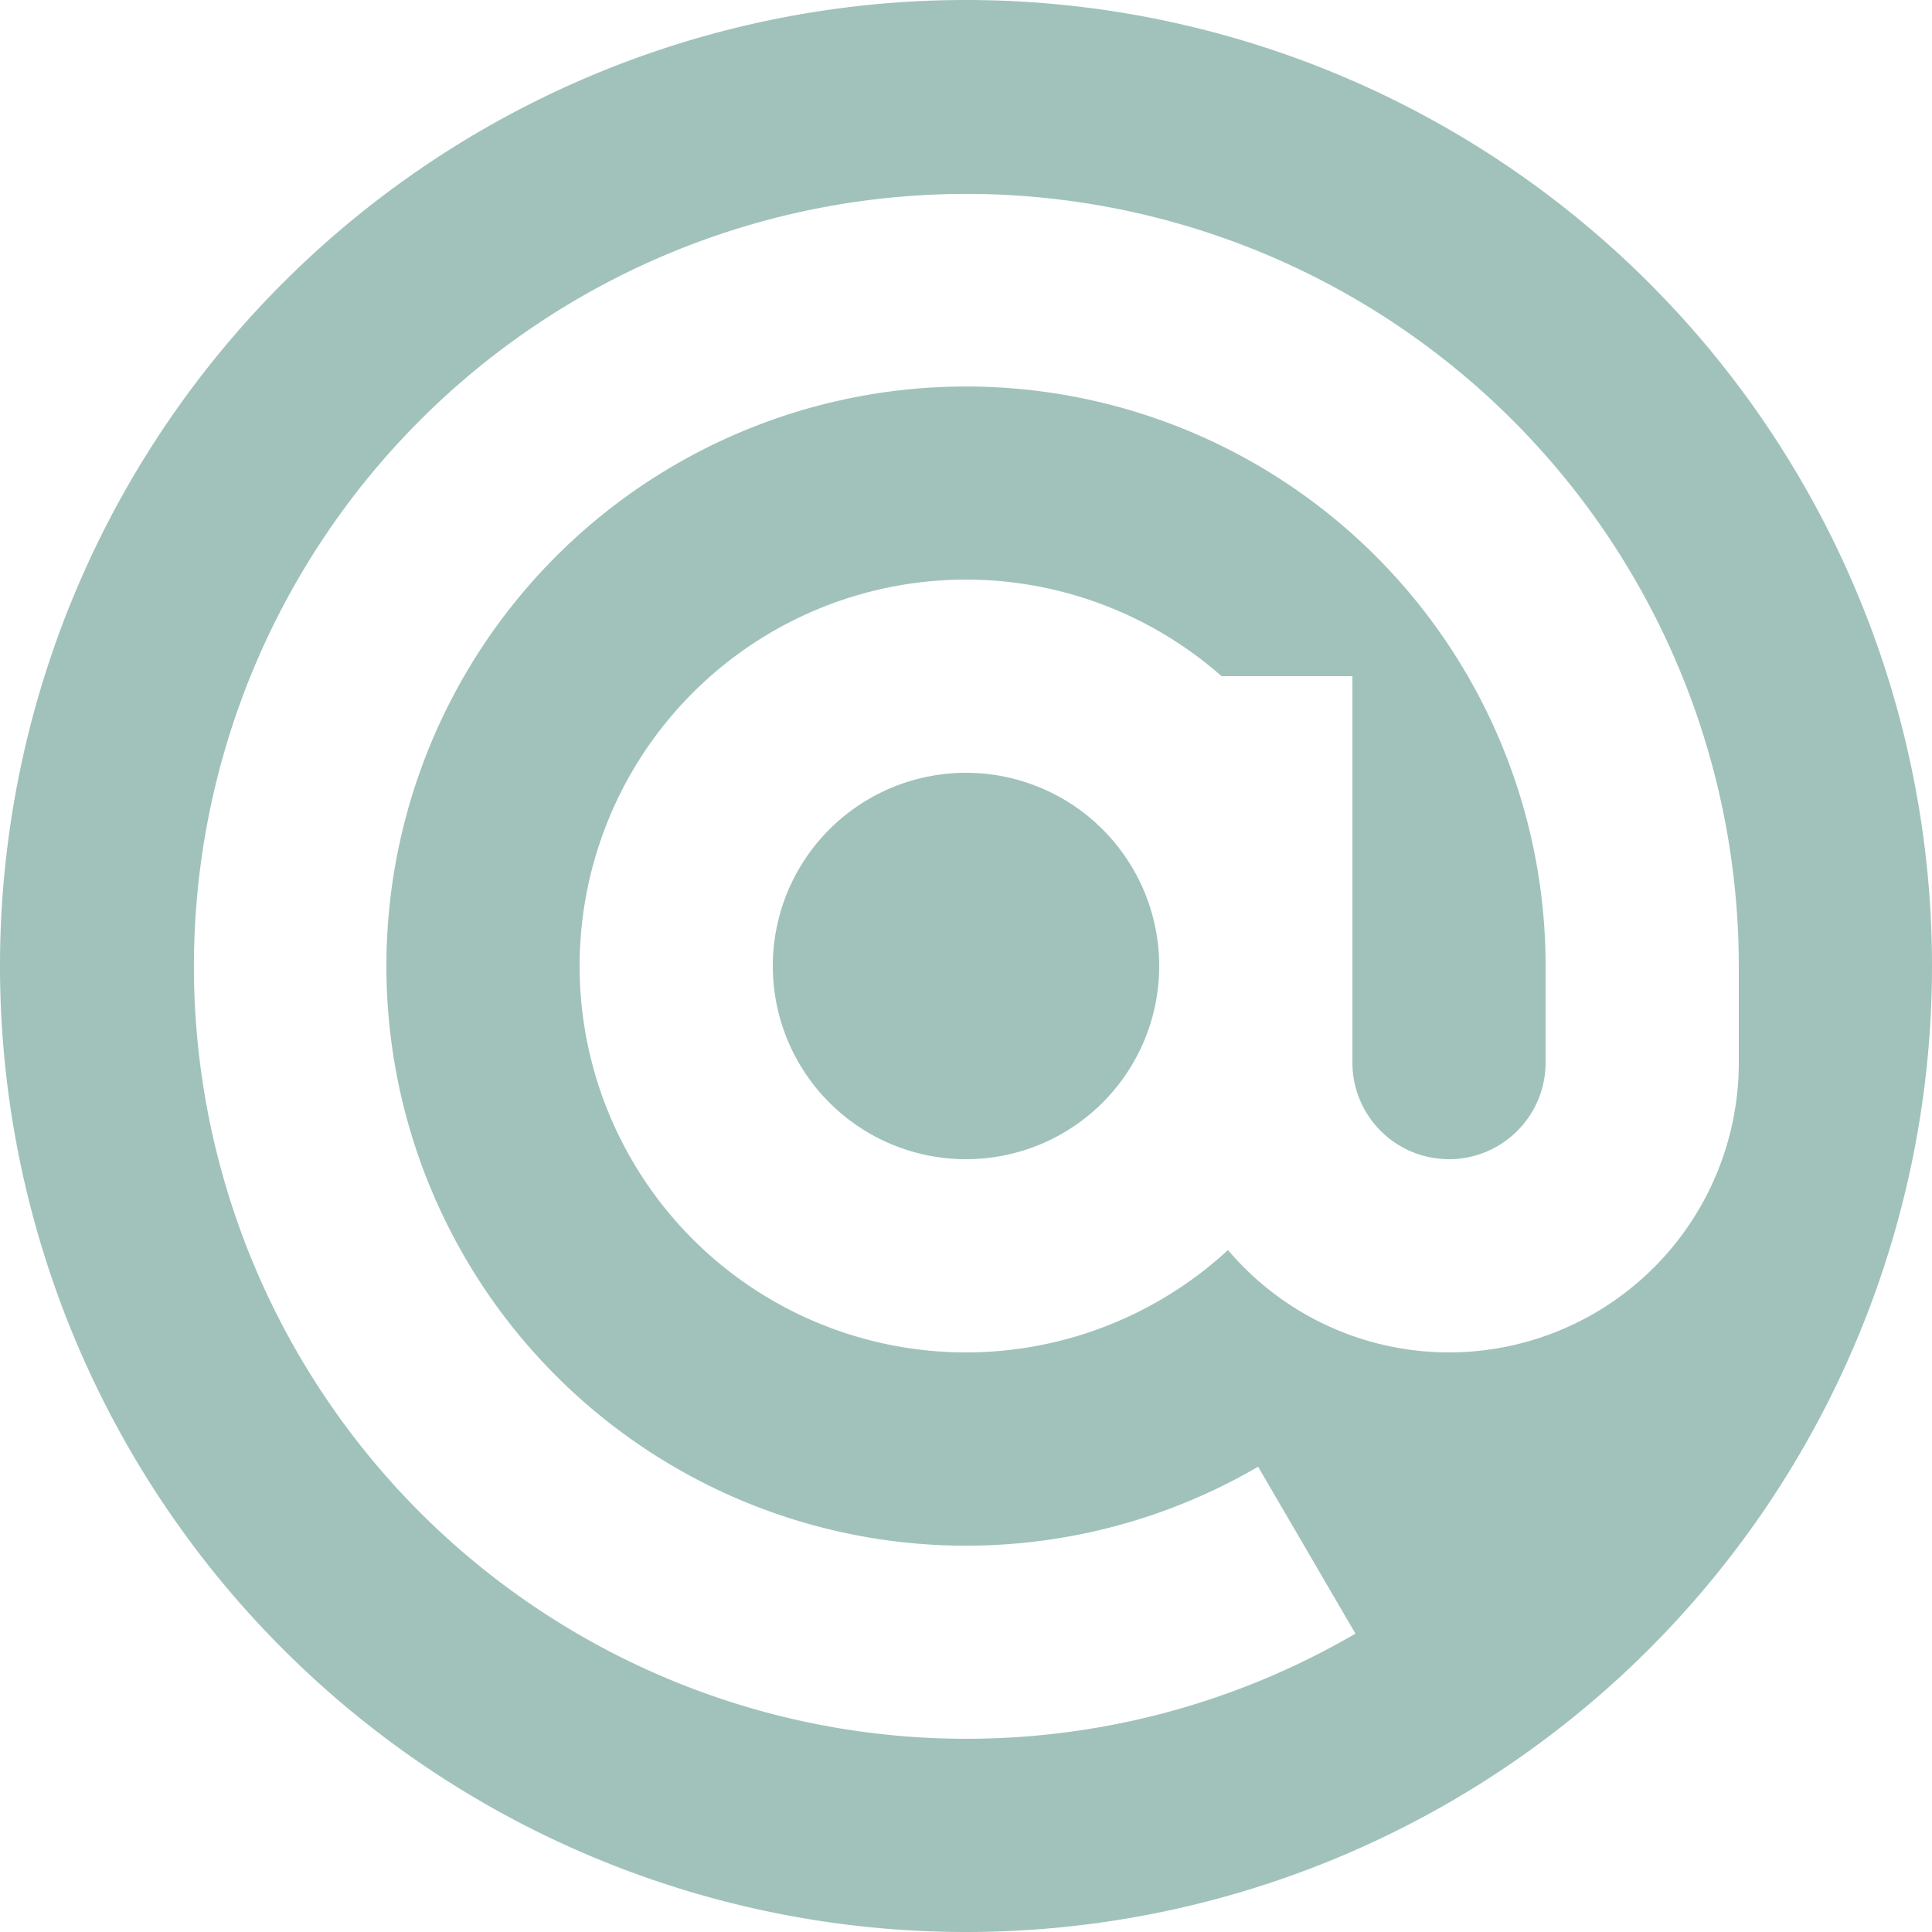 <svg id="Email_icon" data-name="Email icon" xmlns="http://www.w3.org/2000/svg" width="48" height="48" viewBox="0 0 48 48">
  <path id="Path_3631" data-name="Path 3631" d="M26,50A24,24,0,1,1,50,26,24,24,0,0,1,26,50ZM45.2,26a19.191,19.191,0,1,0-9.524,16.587L33.257,38.44A14.4,14.4,0,1,1,40.4,26v2.4a2.4,2.4,0,1,1-4.8,0V18.8H32.35a9.6,9.6,0,1,0,.159,14.257A7.2,7.2,0,0,0,45.2,28.4ZM26,21.2A4.8,4.8,0,1,1,21.2,26,4.8,4.8,0,0,1,26,21.2Z" transform="translate(-2 -2)" fill="#a0c2bb"/>
</svg>

